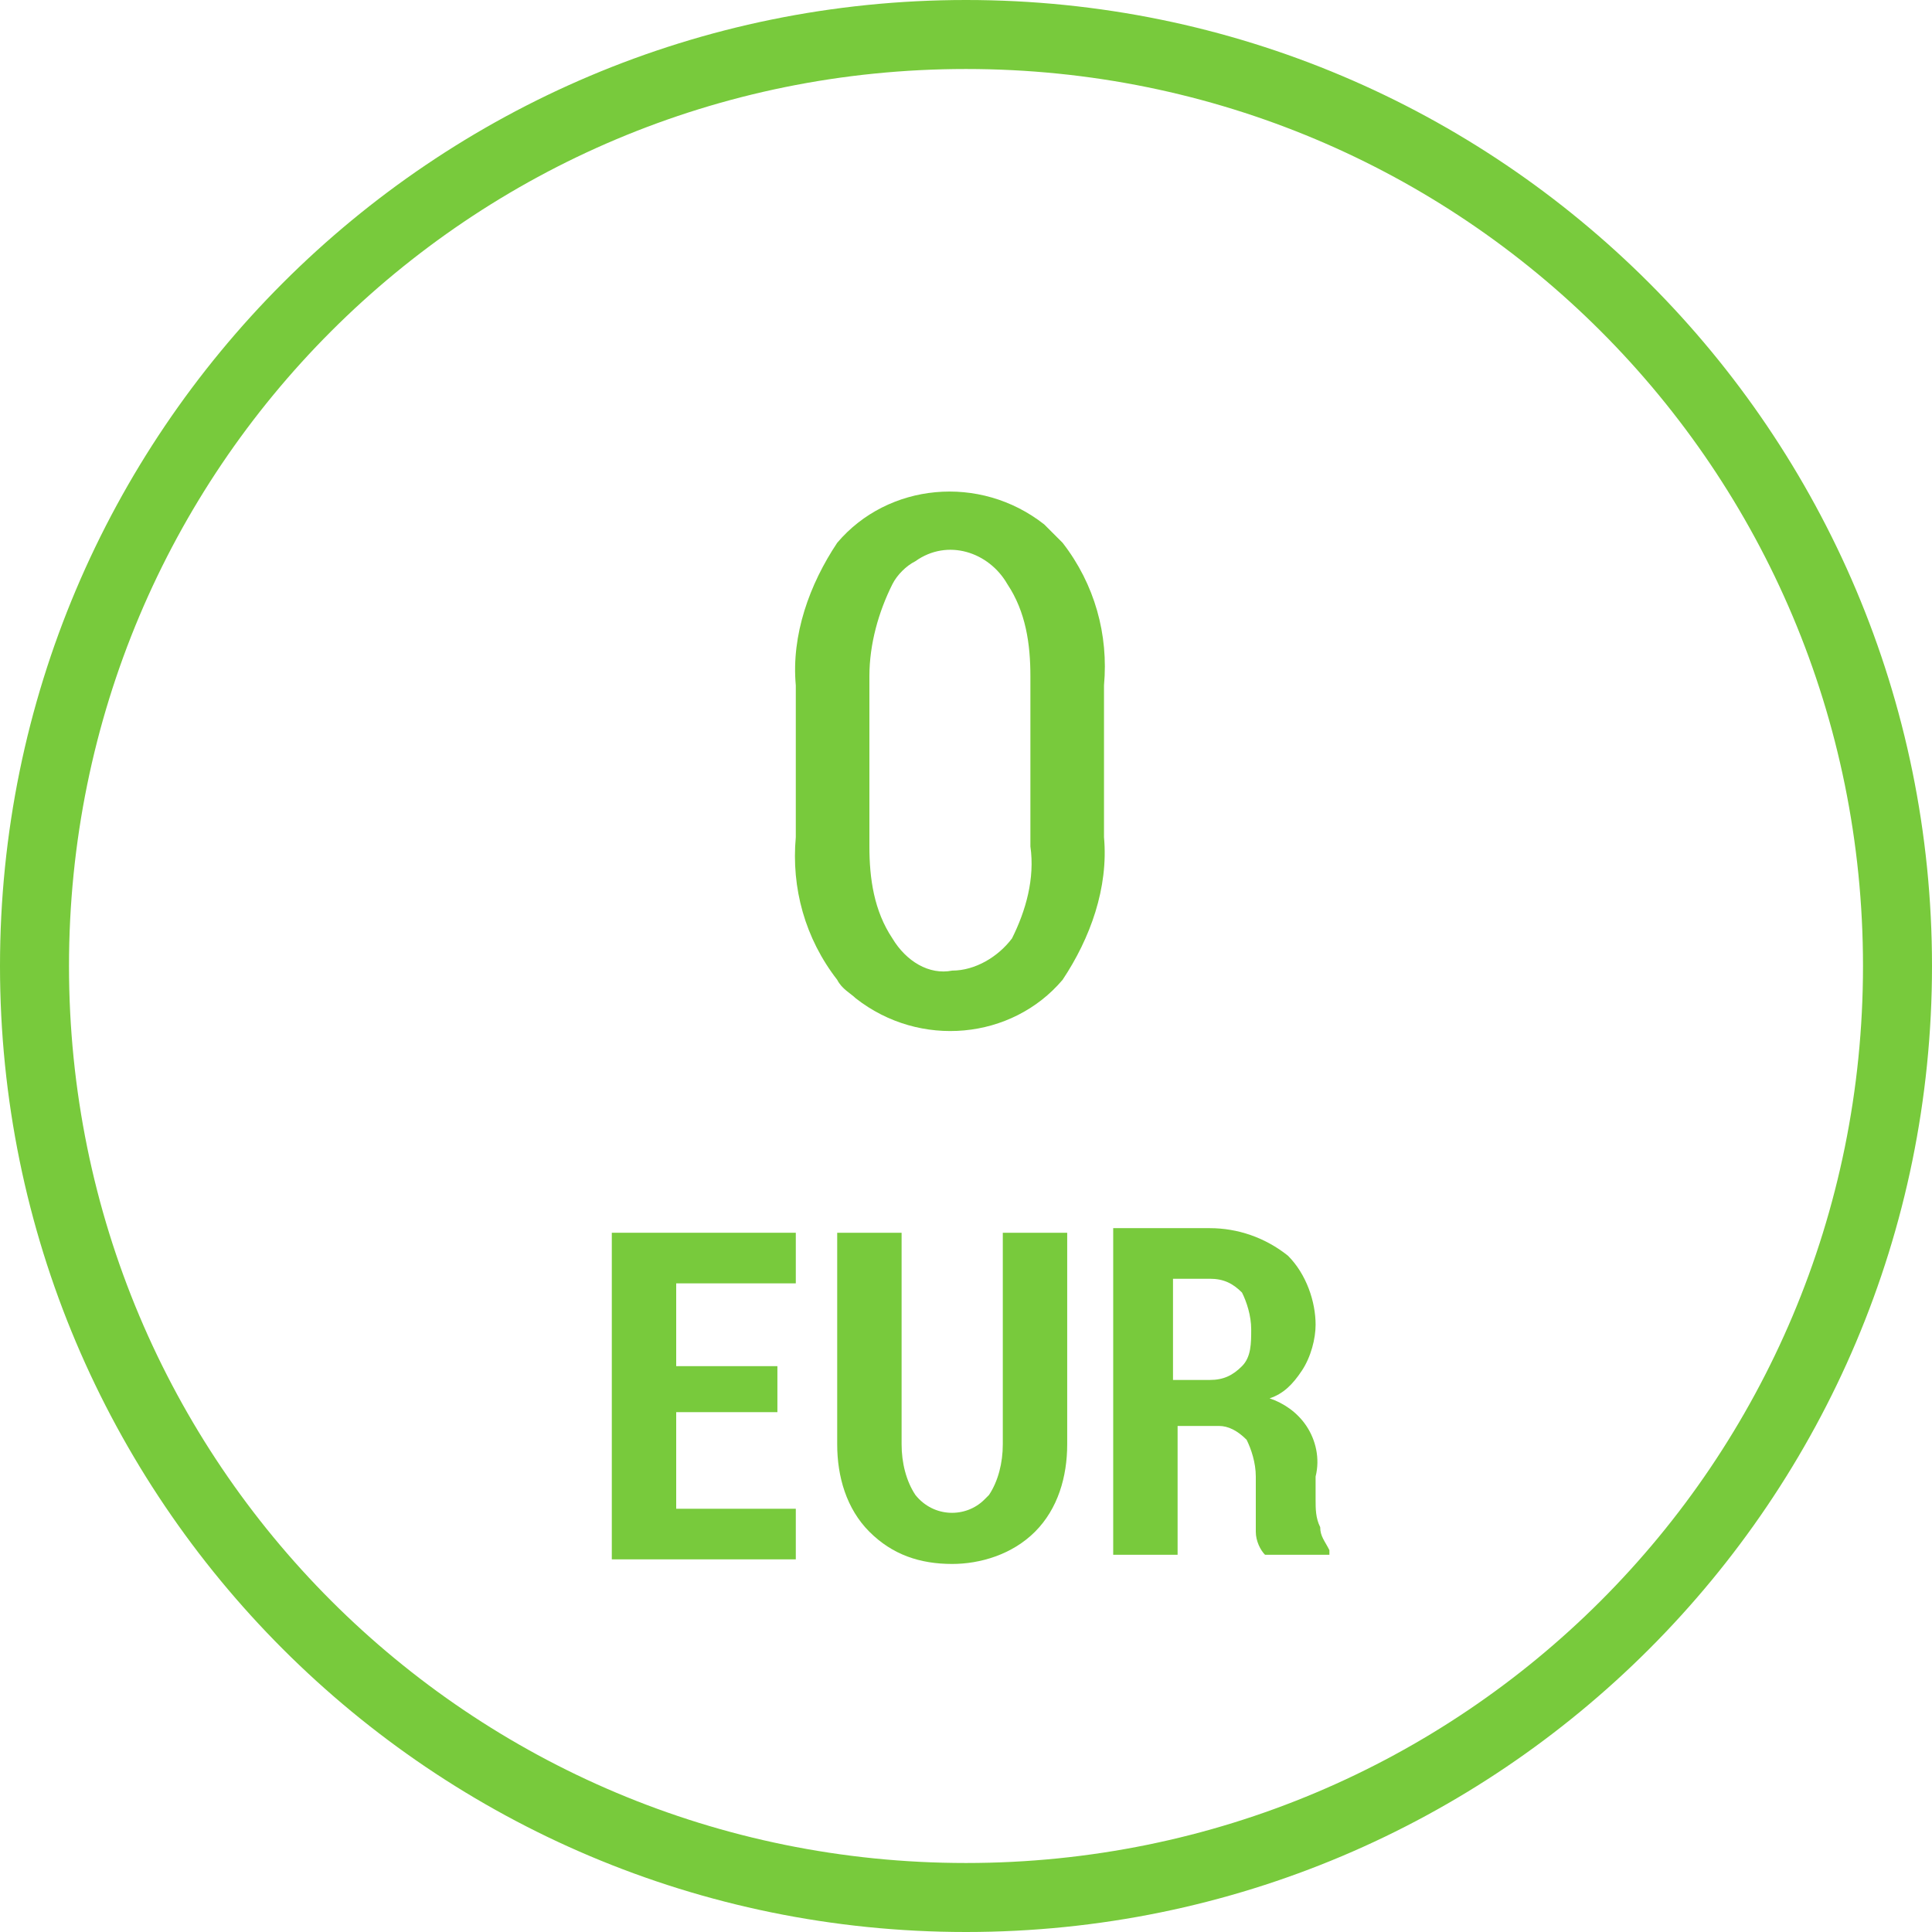 <svg width="42" height="42" viewBox="0 0 42 42" fill="none" xmlns="http://www.w3.org/2000/svg">
<g clip-path="url(#clip0_1641_6706)">
<path d="M21 42C9.4 42 0 32.6 0 21C0 9.4 9.4 0 21 0C32.6 0 42 9.4 42 21C42 32.6 32.6 42 21 42ZM21 1.5C10.2 1.5 1.5 10.2 1.5 21C1.5 31.8 10.2 40.5 21 40.5C31.8 40.5 40.5 31.8 40.5 21C40.5 10.2 31.8 1.5 21 1.5Z" fill="#78CA3C"/>
<path d="M24 18.2C24.1 19.3 23.7 20.4 23.1 21.3C22 22.6 20 22.8 18.6 21.7C18.5 21.6 18.3 21.5 18.2 21.3C17.5 20.4 17.2 19.3 17.3 18.2V14.9C17.2 13.8 17.6 12.7 18.2 11.8C19.3 10.5 21.3 10.3 22.7 11.4C22.8 11.5 23 11.7 23.1 11.8C23.8 12.7 24.1 13.8 24 14.9V18.2ZM22.4 14.7C22.4 14 22.3 13.3 21.9 12.7C21.5 12 20.6 11.7 19.9 12.2C19.7 12.3 19.5 12.5 19.4 12.7C19.1 13.3 18.9 14 18.9 14.7V18.4C18.9 19.1 19 19.8 19.4 20.4C19.7 20.9 20.2 21.2 20.7 21.1C21.2 21.1 21.7 20.8 22 20.4C22.3 19.8 22.5 19.1 22.4 18.4V14.7Z" fill="#78CA3C"/>
<path d="M16.9 30.699H14.7V32.799H17.3V33.899H13.3V26.799H17.3V27.899H14.7V29.699H16.9V30.699Z" fill="#78CA3C"/>
<path d="M23.2 26.799V31.399C23.2 32.099 23 32.799 22.5 33.299C22 33.799 21.3 33.999 20.7 33.999C20 33.999 19.4 33.799 18.9 33.299C18.4 32.799 18.2 32.099 18.2 31.399V26.799H19.6V31.399C19.6 31.799 19.7 32.199 19.9 32.499C20.3 32.999 21 32.999 21.4 32.599L21.5 32.499C21.7 32.199 21.8 31.799 21.8 31.399V26.799H23.2Z" fill="#78CA3C"/>
<path d="M25.6 30.999V33.799H24.2V26.699H26.3C26.9 26.699 27.5 26.899 28 27.299C28.4 27.699 28.6 28.299 28.6 28.799C28.6 29.099 28.5 29.499 28.3 29.799C28.1 30.099 27.9 30.299 27.6 30.399C27.9 30.499 28.2 30.699 28.4 30.999C28.6 31.299 28.7 31.699 28.6 32.099V32.599C28.6 32.799 28.6 32.999 28.7 33.199C28.7 33.399 28.8 33.499 28.9 33.699V33.799H27.5C27.4 33.699 27.3 33.499 27.3 33.299C27.3 33.099 27.3 32.799 27.3 32.599V32.099C27.3 31.799 27.2 31.499 27.1 31.299C26.9 31.099 26.7 30.999 26.5 30.999H25.6ZM25.6 29.999H26.3C26.6 29.999 26.8 29.899 27 29.699C27.2 29.499 27.2 29.199 27.2 28.899C27.2 28.599 27.1 28.299 27 28.099C26.8 27.899 26.6 27.799 26.3 27.799H25.5V29.999H25.6Z" fill="#78CA3C"/>
</g>
<defs>
<clipPath id="clip0_1641_6706">
<rect width="42" height="42" fill="white"/>
</clipPath>
</defs>
</svg>

